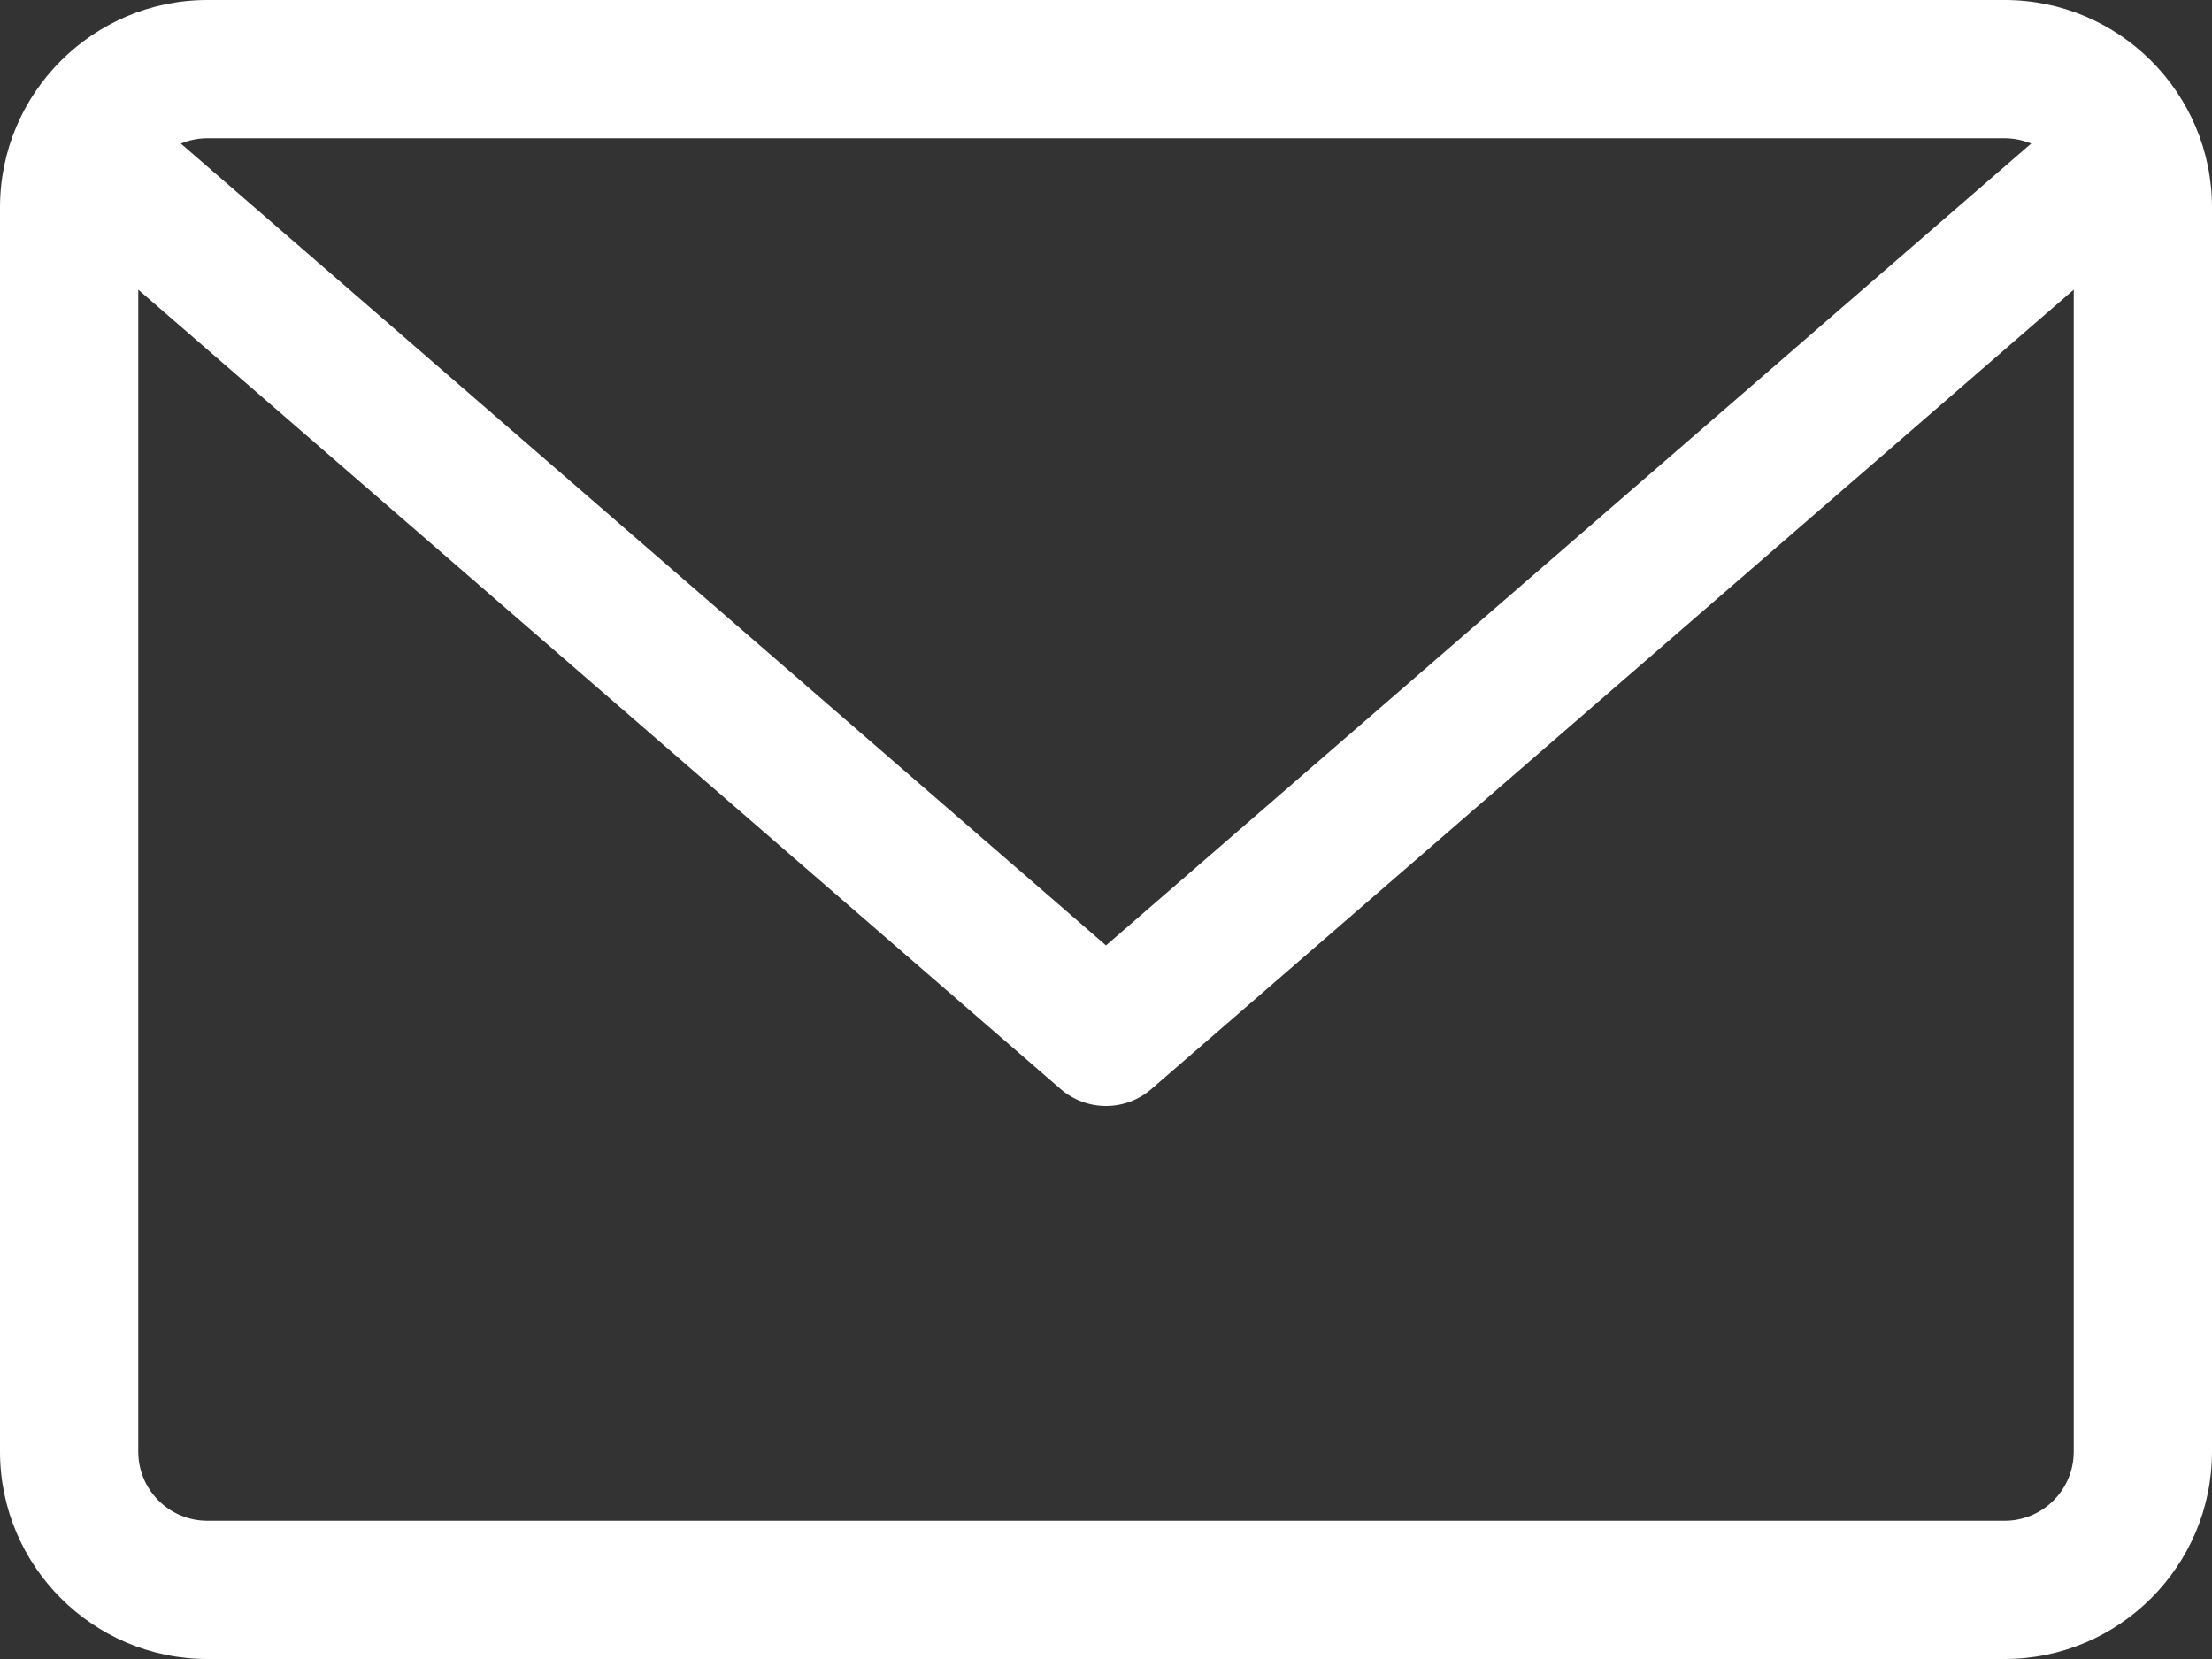 <?xml version="1.0" encoding="UTF-8"?>
<svg width="20px" height="15px" viewBox="0 0 20 15" version="1.1" xmlns="http://www.w3.org/2000/svg" xmlns:xlink="http://www.w3.org/1999/xlink">
    <rect x="0" y="0" width="20" height="15" fill="#333333" stroke="none"/>
    <title>7B695E33-E347-4767-A3B2-7FD4ED43F3AE</title>
    <g id="Anasayfa-1200px" stroke="none" stroke-width="1" fill="none" fill-rule="evenodd">
        <g id="Anasayfa-1200px-binbirtoner" transform="translate(-1270, -6930)" fill="#FFFFFF" fill-rule="nonzero">
            <path d="M1288.125,6930 L1271.875,6930 C1270.841,6930 1270,6930.841 1270,6931.875 L1270,6943.125 C1270,6944.159 1270.841,6945 1271.875,6945 L1288.125,6945 C1289.159,6945 1290,6944.159 1290,6943.125 L1290,6931.875 C1290,6930.841 1289.159,6930 1288.125,6930 Z M1288.125,6931.25 C1288.21,6931.25 1288.291,6931.268 1288.365,6931.298 L1280,6938.548 L1271.635,6931.298 C1271.709,6931.268 1271.79,6931.25 1271.875,6931.25 L1288.125,6931.25 Z M1288.125,6943.75 L1271.875,6943.75 C1271.53,6943.75 1271.25,6943.47 1271.25,6943.125 L1271.25,6932.619 L1279.59,6939.847 C1279.708,6939.949 1279.854,6940 1280,6940 C1280.146,6940 1280.292,6939.949 1280.41,6939.847 L1288.75,6932.619 L1288.75,6943.125 C1288.75,6943.47 1288.47,6943.75 1288.125,6943.75 L1288.125,6943.75 Z" id="Shape"></path>
        </g>
    </g>
</svg>